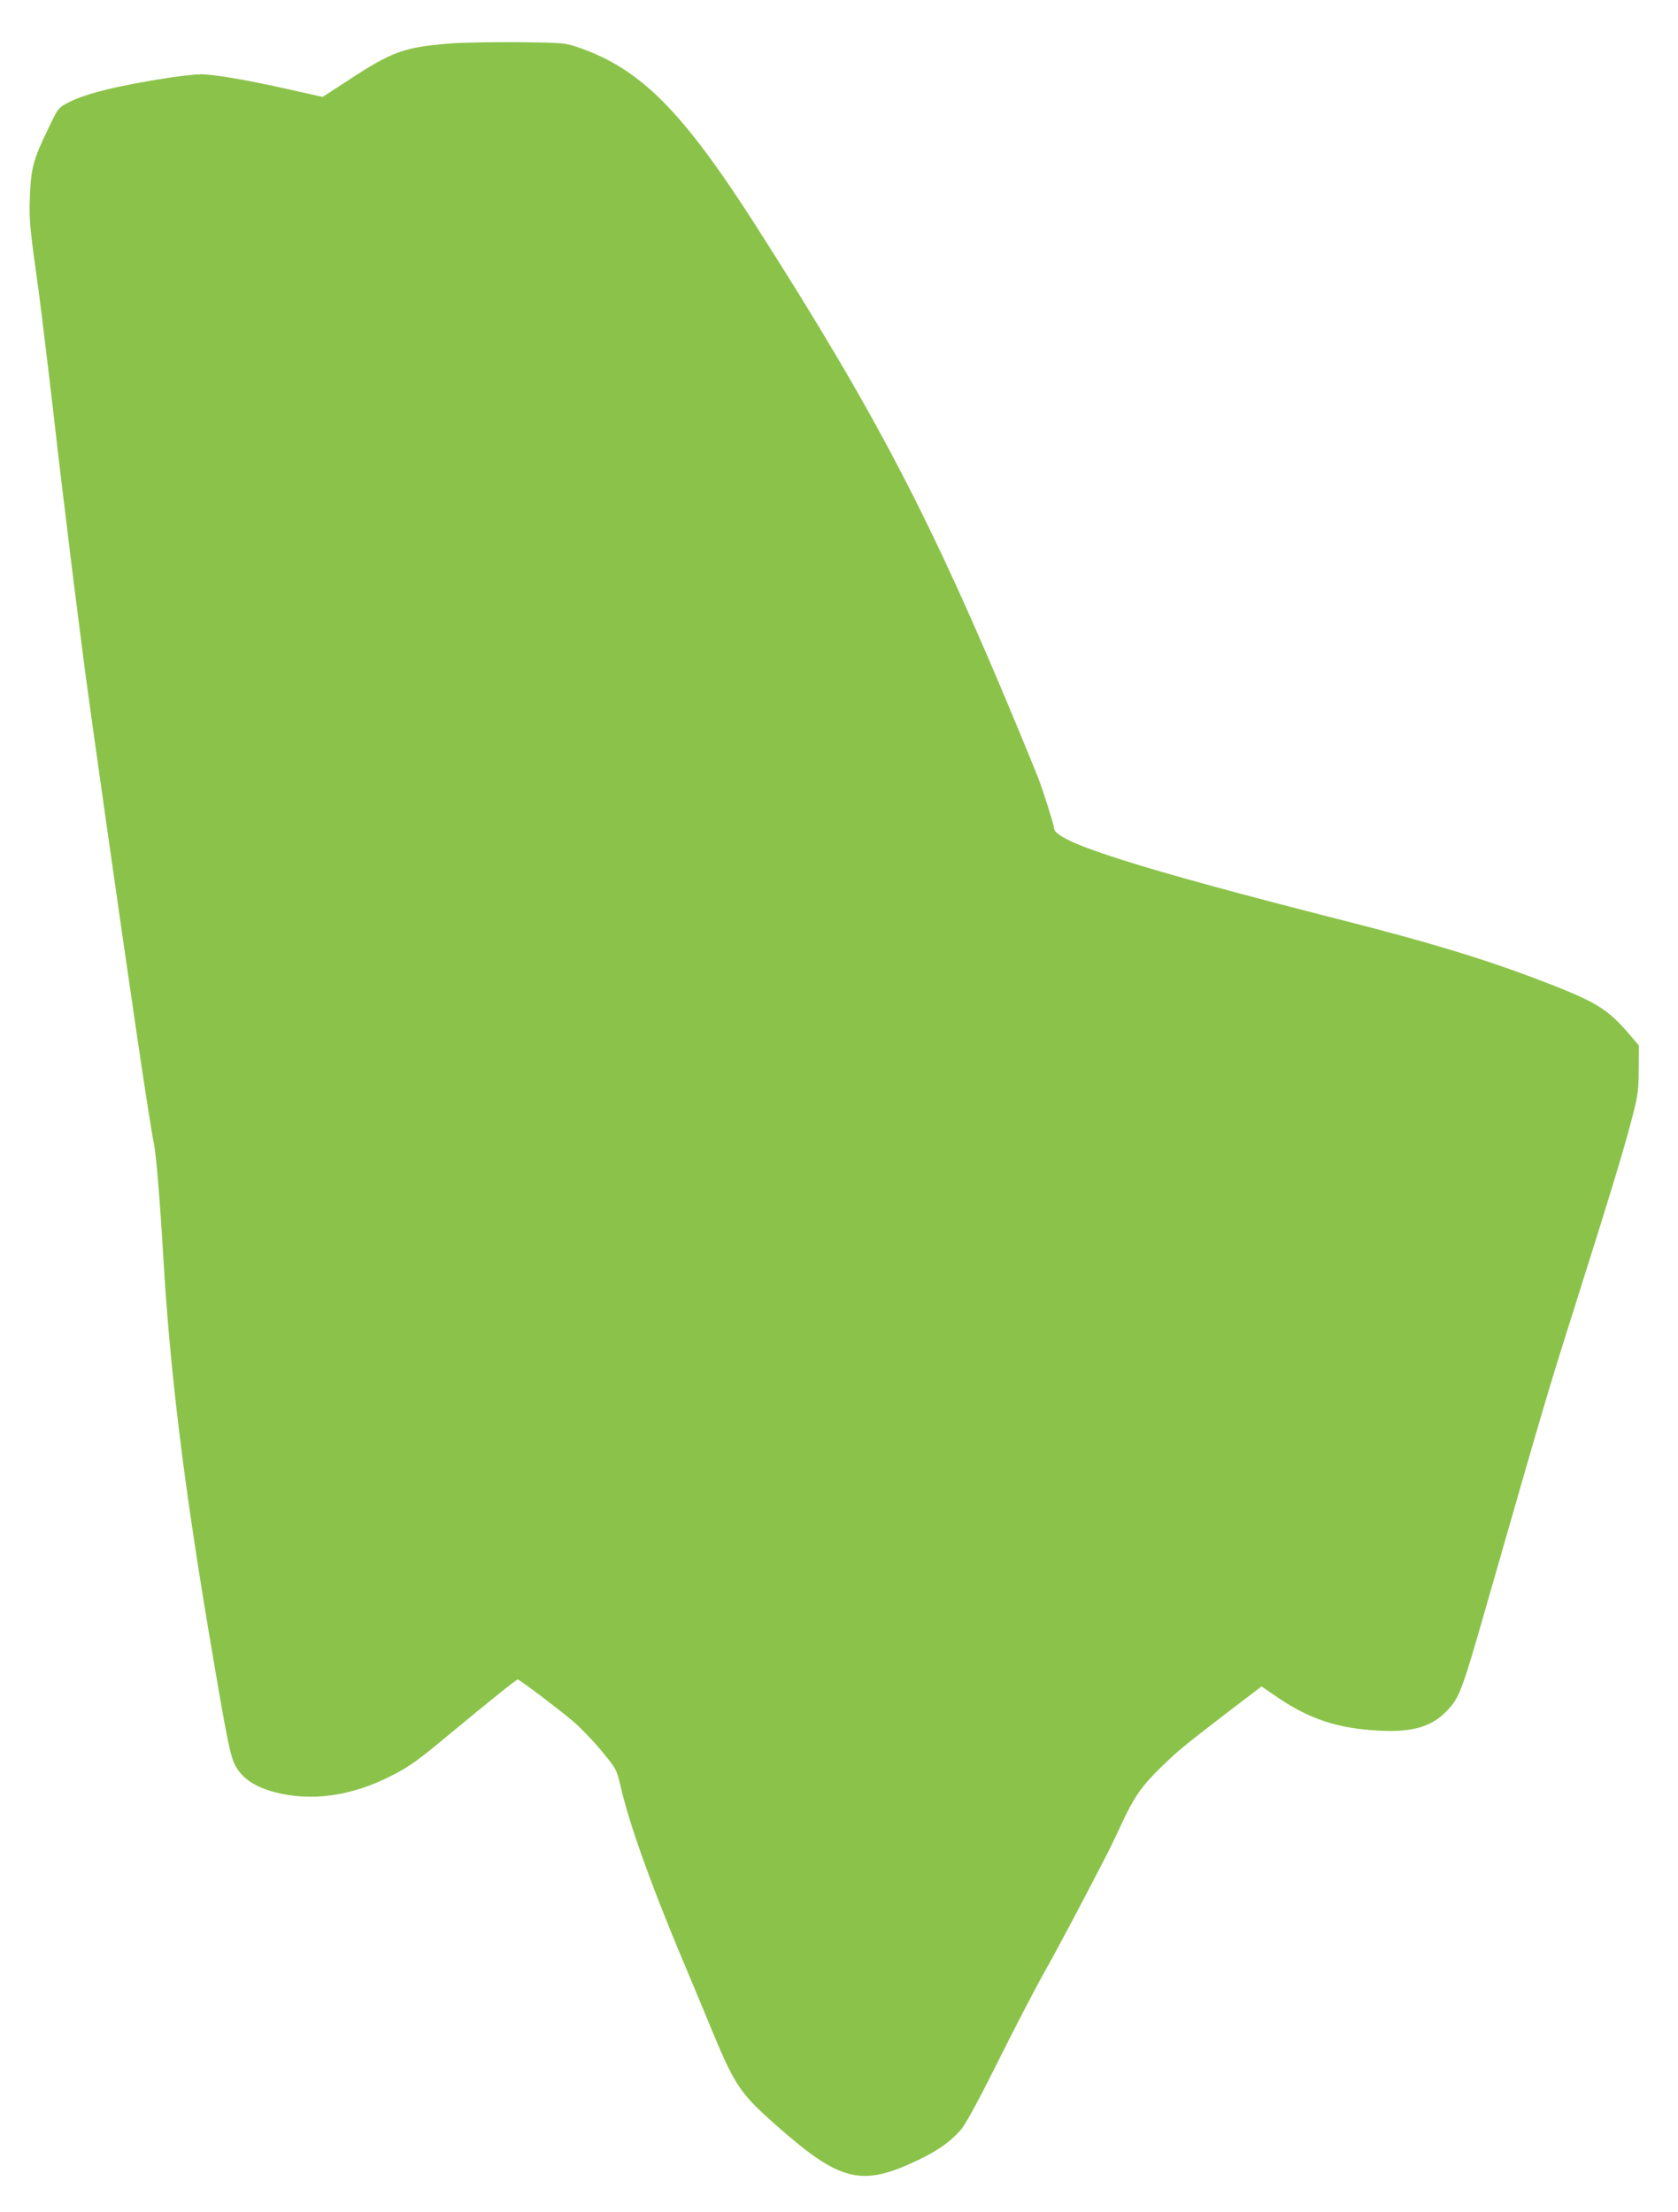 <?xml version="1.0" standalone="no"?>
<!DOCTYPE svg PUBLIC "-//W3C//DTD SVG 20010904//EN"
 "http://www.w3.org/TR/2001/REC-SVG-20010904/DTD/svg10.dtd">
<svg version="1.0" xmlns="http://www.w3.org/2000/svg"
 width="971pt" height="1280pt" viewBox="0 0 971 1280"
 preserveAspectRatio="xMidYMid meet">
<g transform="translate(0,1280) scale(0.1,-0.1)"
fill="#8bc34a" stroke="none">
<path d="M2615 12549 c-277 -21 -344 -45 -611 -221 l-137 -89 -201 45 c-229
52 -427 86 -504 86 -29 0 -113 -9 -185 -20 -294 -45 -483 -92 -581 -143 -59
-31 -60 -32 -117 -152 -86 -177 -99 -226 -106 -390 -5 -141 -2 -173 52 -560
13 -93 76 -618 110 -920 8 -71 22 -184 30 -250 8 -66 26 -214 40 -330 14 -115
34 -277 45 -360 10 -82 31 -240 45 -350 32 -243 207 -1475 295 -2070 46 -314
90 -596 100 -640 13 -59 35 -323 55 -660 38 -648 115 -1284 259 -2145 120
-712 130 -763 174 -824 40 -58 109 -100 204 -126 212 -58 446 -27 677 90 106
53 152 85 356 255 238 197 373 305 381 305 11 0 226 -163 317 -239 43 -36 118
-114 167 -173 88 -107 88 -108 111 -205 47 -207 168 -548 339 -958 51 -121
126 -301 167 -400 154 -375 179 -413 388 -599 376 -334 499 -365 830 -206 111
53 180 102 242 170 28 32 93 149 216 395 96 193 216 424 267 515 78 138 217
400 369 695 17 33 55 112 84 176 70 149 115 214 224 320 101 98 119 113 385
318 l198 151 92 -63 c187 -127 354 -182 593 -193 192 -10 303 24 391 118 70
75 85 114 229 618 341 1189 353 1229 491 1665 234 740 303 969 350 1152 32
123 36 152 37 275 l1 137 -40 47 c-146 173 -201 206 -594 354 -286 107 -601
202 -1065 320 -1205 307 -1685 459 -1685 536 0 17 -62 213 -93 294 -14 36 -71
175 -127 310 -489 1178 -808 1790 -1494 2865 -437 685 -677 926 -1043 1052
-76 25 -86 26 -343 29 -146 1 -319 -2 -385 -7z"/>
</g>
</svg>
